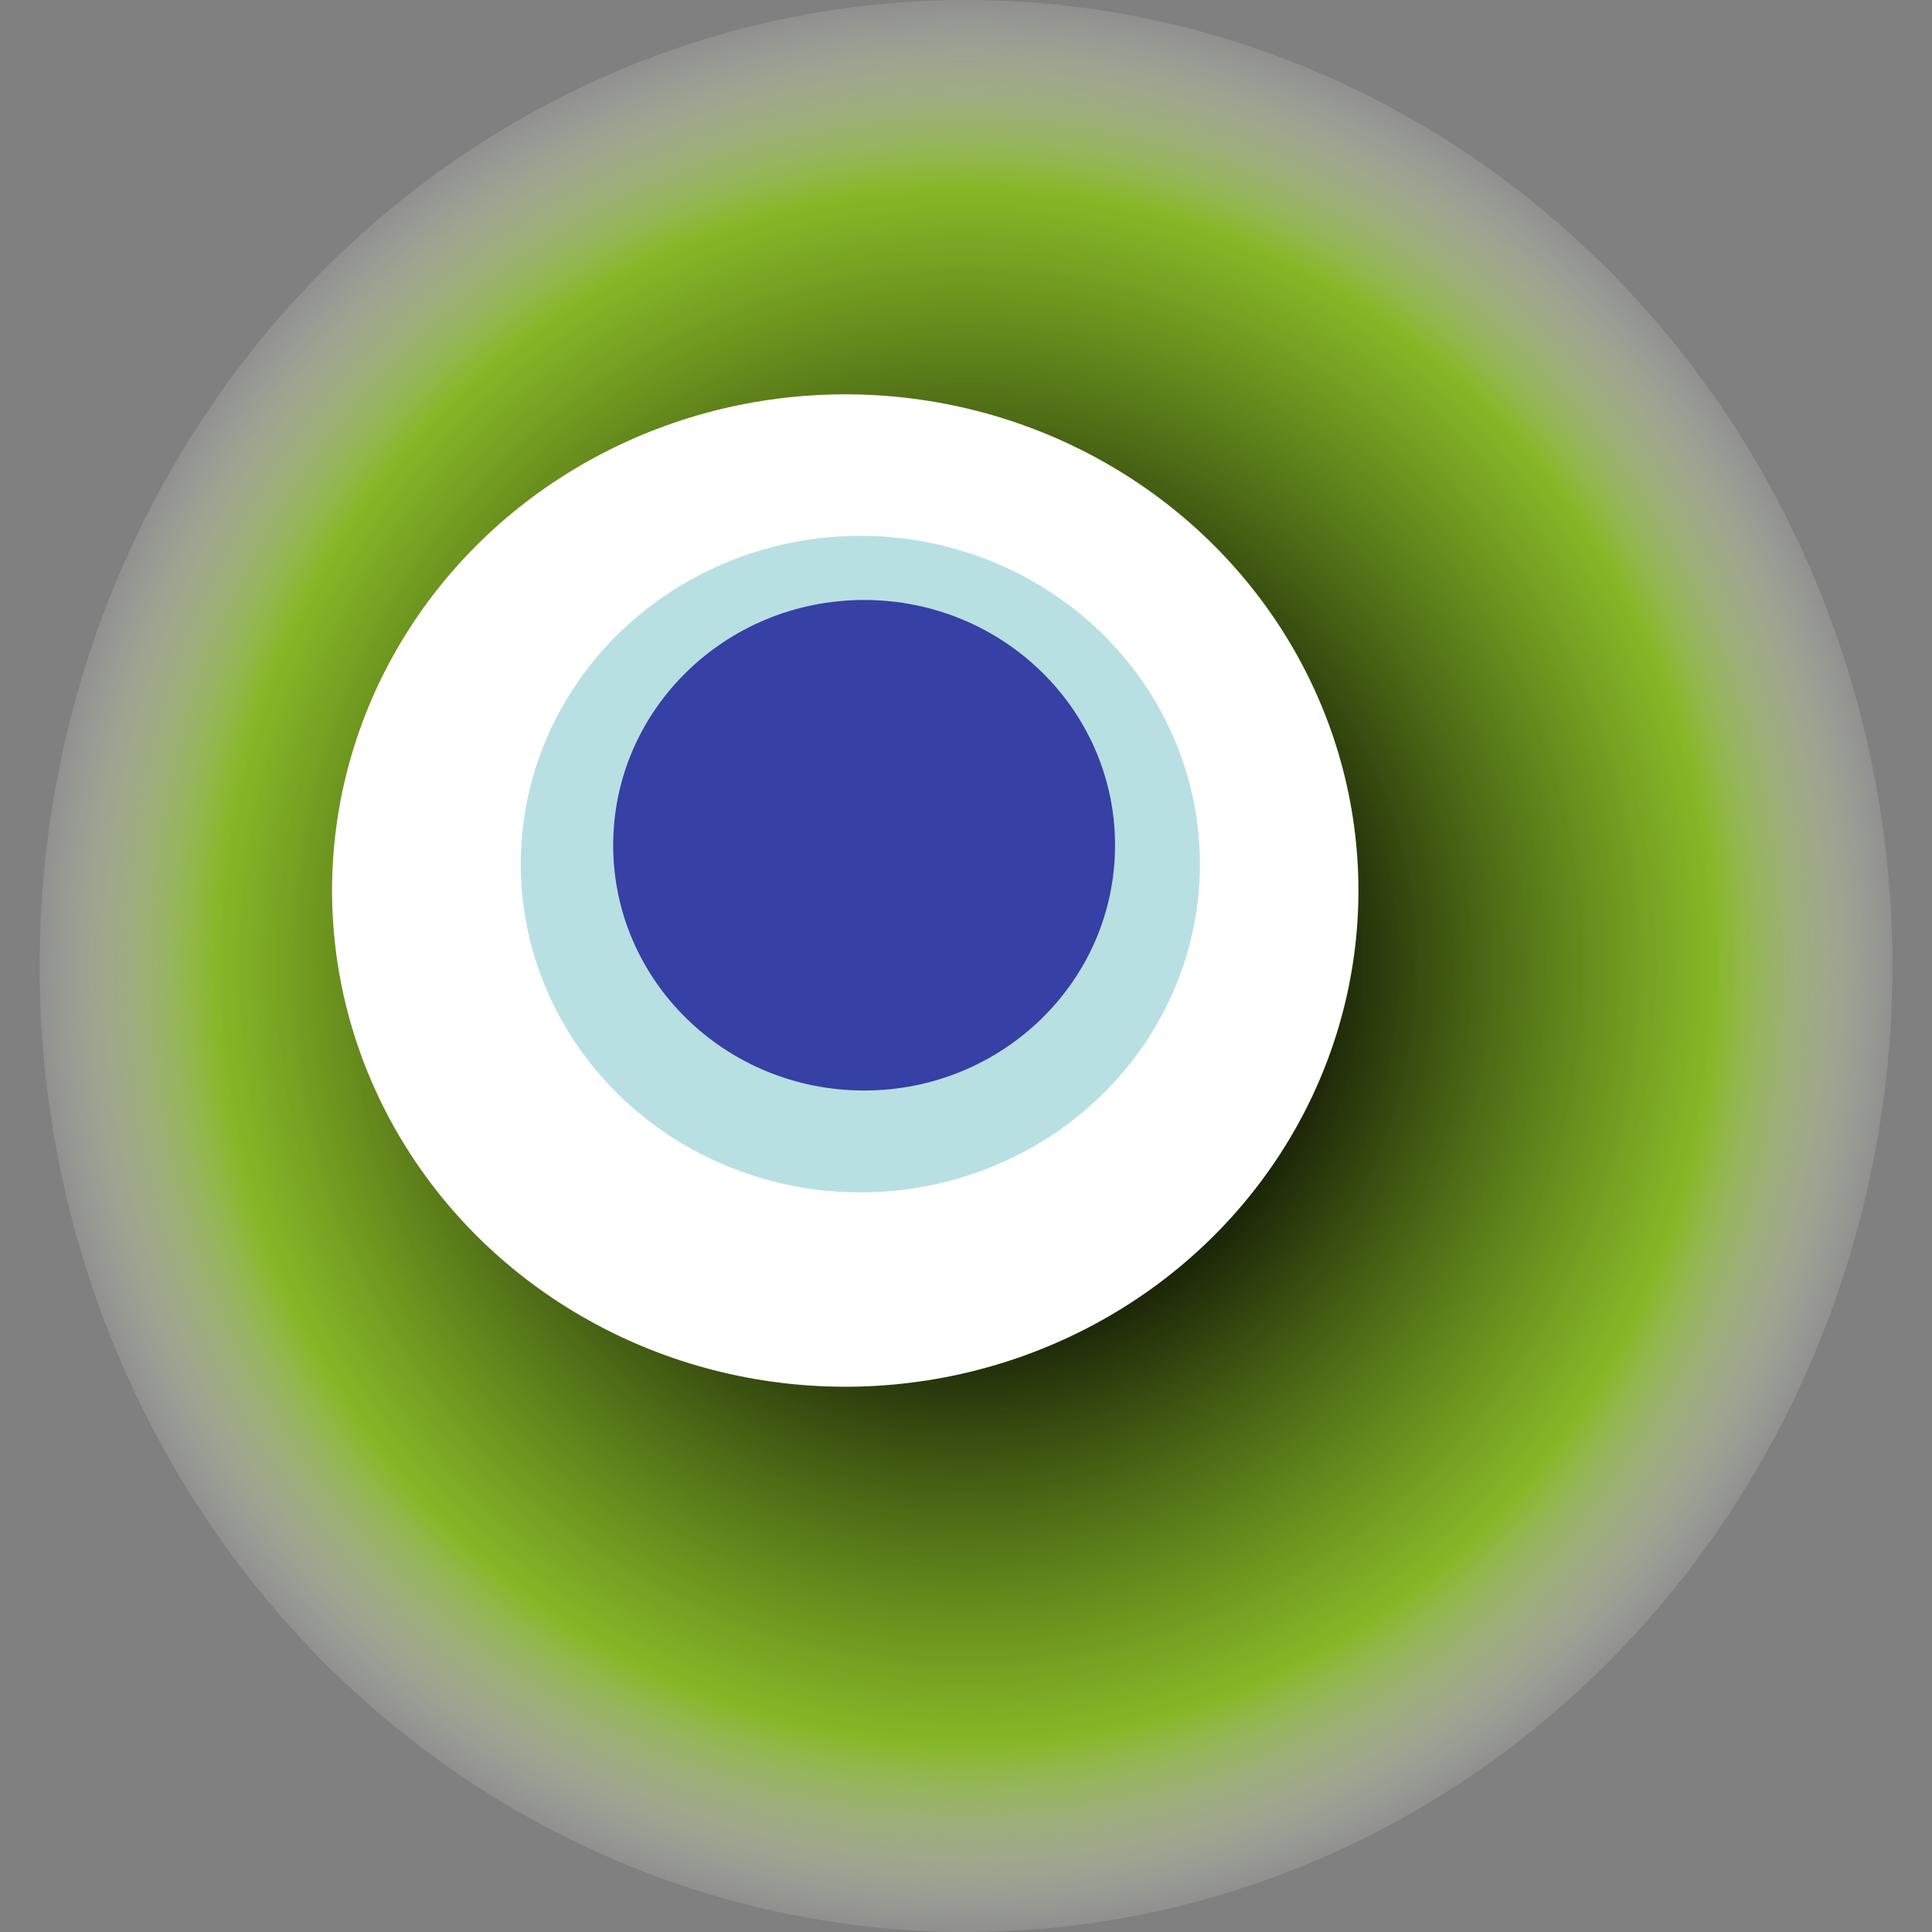 <svg width="1024" height="1024" xmlns="http://www.w3.org/2000/svg"><rect width="100%" height="100%" fill="#808080" stroke="none"/><g><title>0xd5a9c4a92dde274e126f82b215fccb511147cd8e</title><ellipse ry="512" rx="491" cy="512" cx="512" fill="url(#e_1_g)"/><ellipse ry="263" rx="272" cy="472" cx="448" fill="#FFF"/><ellipse ry="174" rx="180" cy="458" cx="456" fill="rgba(17,152,160,0.3)"/><ellipse ry="130" rx="133" cy="448" cx="458" fill="rgba(22, 24, 150, 0.8)"/><animateTransform attributeName="transform" begin="0s" dur="28s" type="rotate" from="360 512 512" to="0 512 512" repeatCount="indefinite"/><defs><radialGradient id="e_1_g"><stop offset="30%" stop-color="#000"/><stop offset="80%" stop-color="rgba(136,197,17,0.8)"/><stop offset="100%" stop-color="rgba(255,255,255,0.1)"/></radialGradient></defs></g></svg>